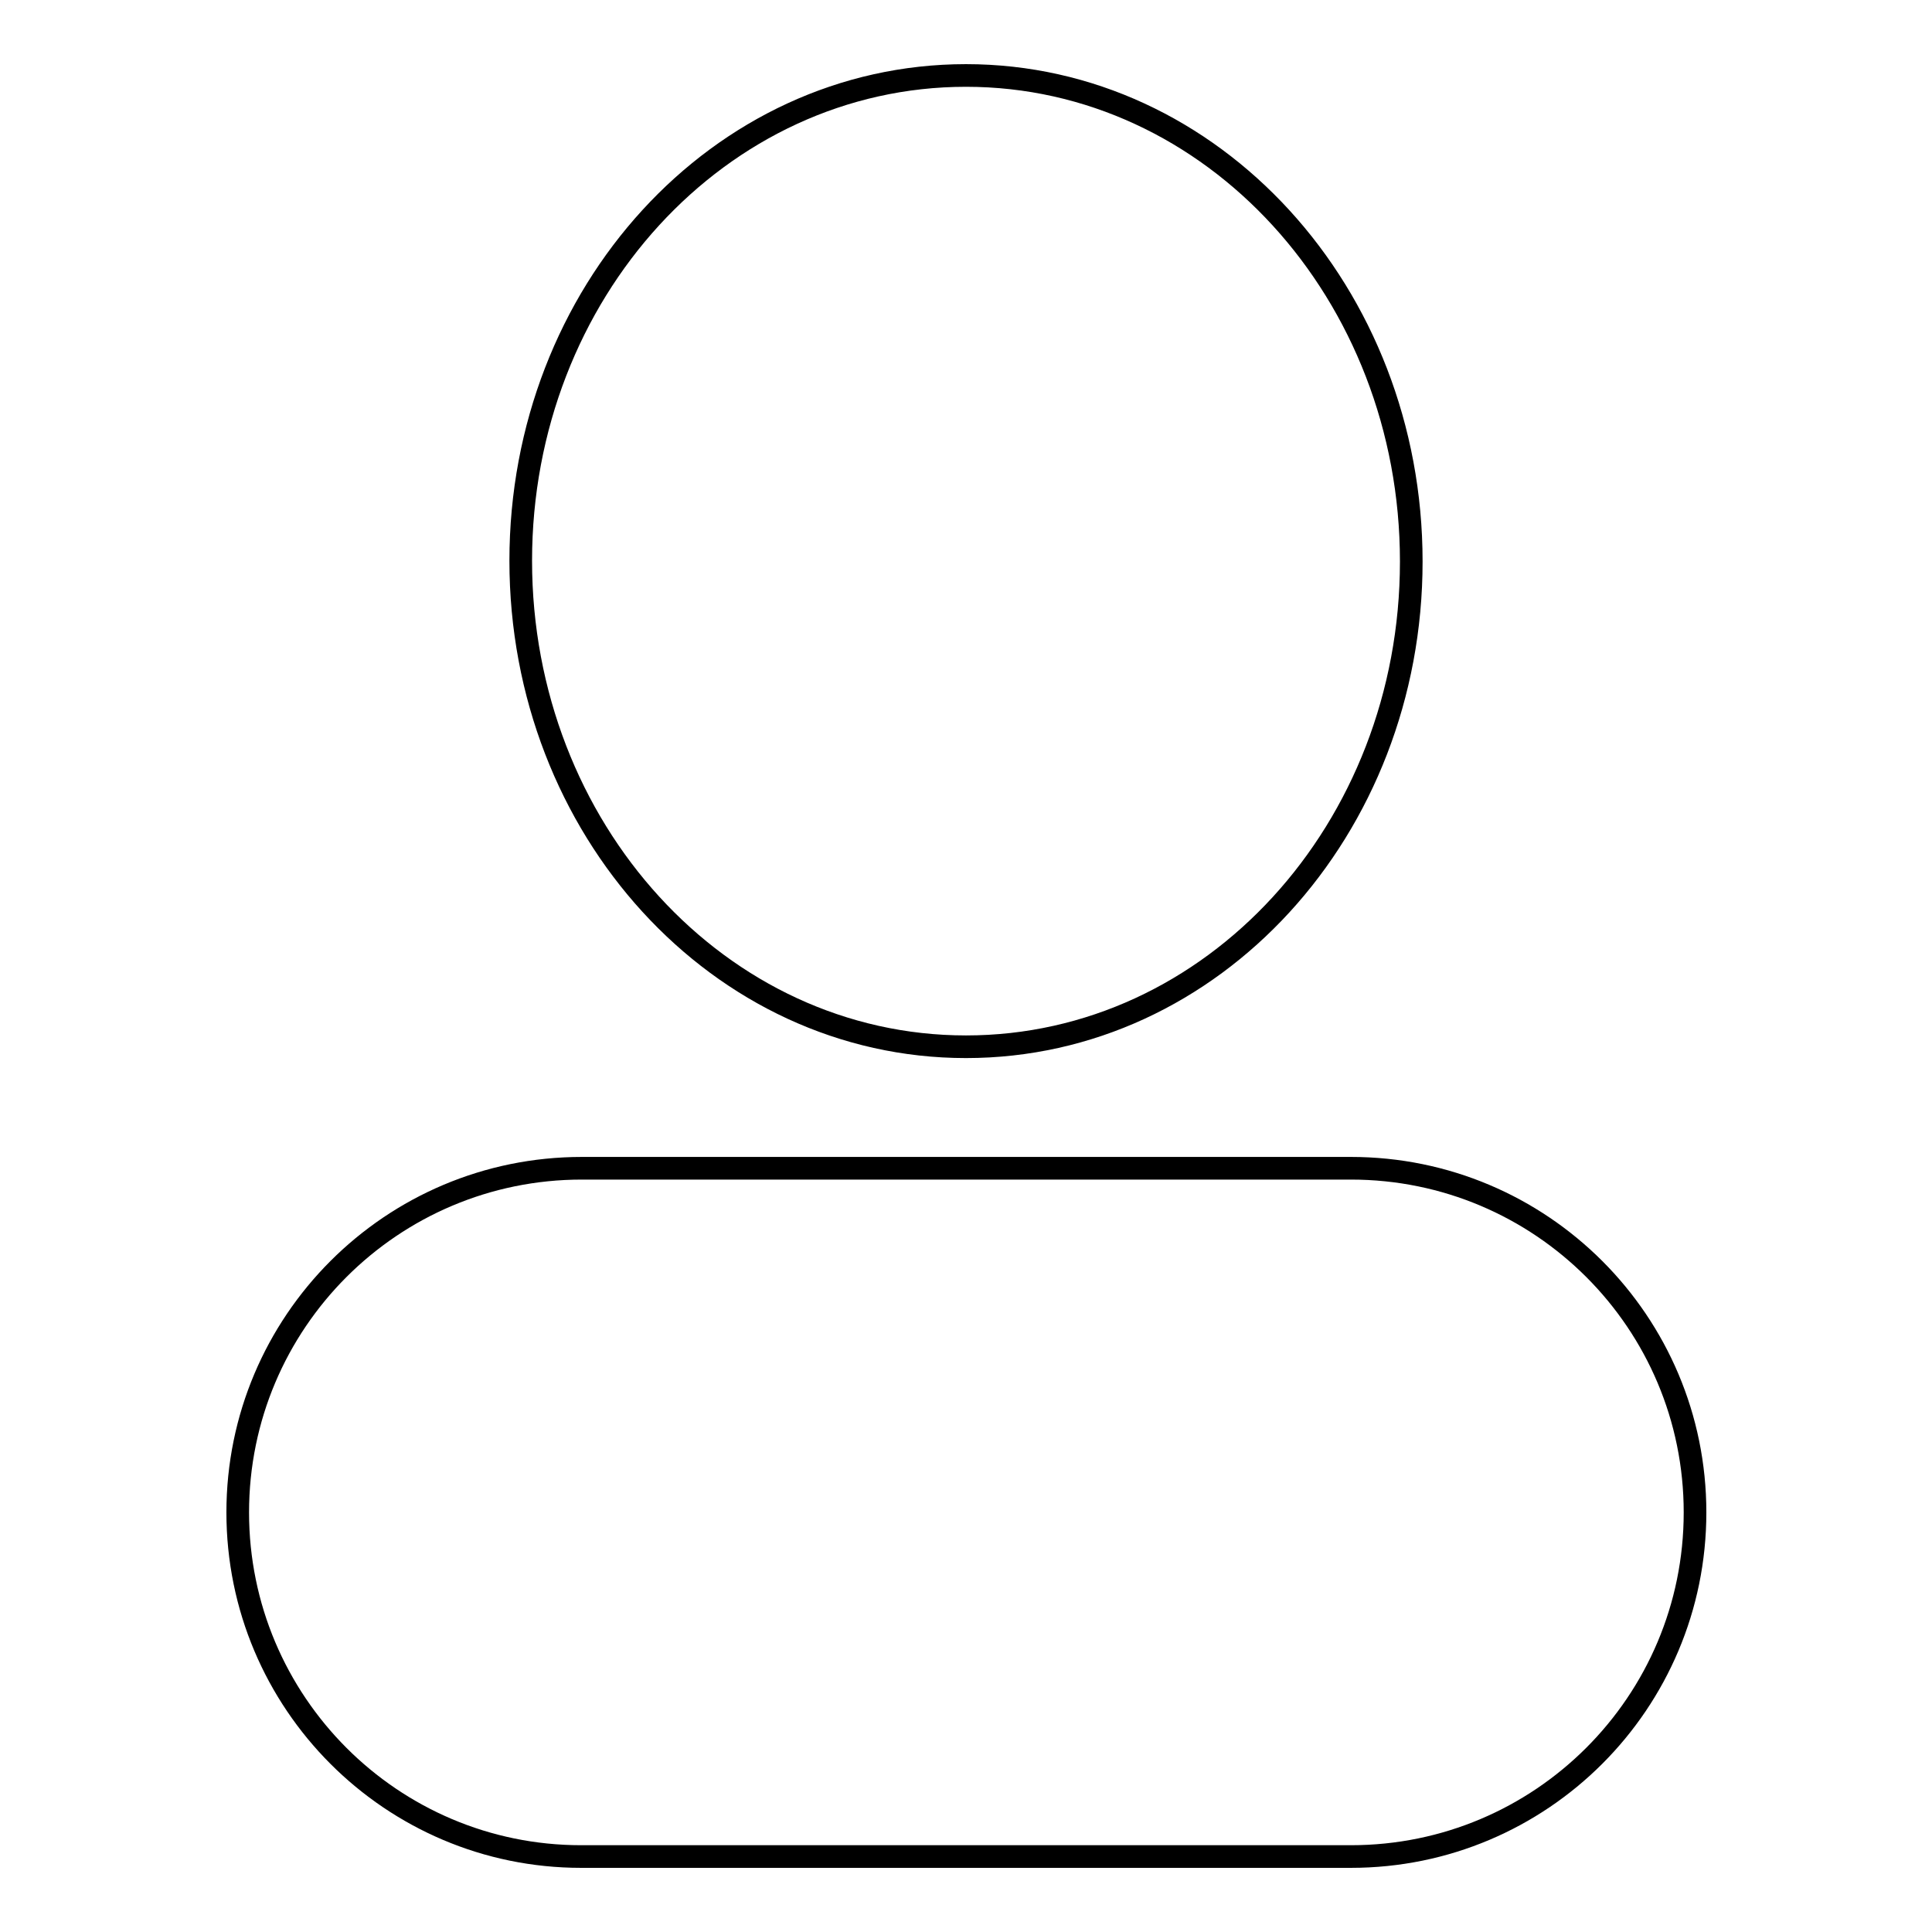 <?xml version="1.0" encoding="utf-8"?>
<!-- Svg Vector Icons : http://www.onlinewebfonts.com/icon -->
<!DOCTYPE svg PUBLIC "-//W3C//DTD SVG 1.1//EN" "http://www.w3.org/Graphics/SVG/1.1/DTD/svg11.dtd">
<svg version="1.1" xmlns="http://www.w3.org/2000/svg" xmlns:xlink="http://www.w3.org/1999/xlink" x="0px" y="0px" viewBox="0 0 256 256" enable-background="new 0 0 256 256" xml:space="preserve">
<g> <path stroke-width="3" fill-opacity="0" stroke="#000000"  d="M128,138.7c-32.7,0-59-28.9-59-64.4S95.3,10,128,10s59,28.9,59,64.4S160.7,138.7,128,138.7z M31.5,200.4 c0-25.2,20.4-45.6,45.6-45.6l0,0H179c25.2,0,45.6,20.4,45.6,45.6c0,25.2-20.4,45.6-45.6,45.6H77C51.9,246,31.5,225.6,31.5,200.4z" /></g>
</svg>